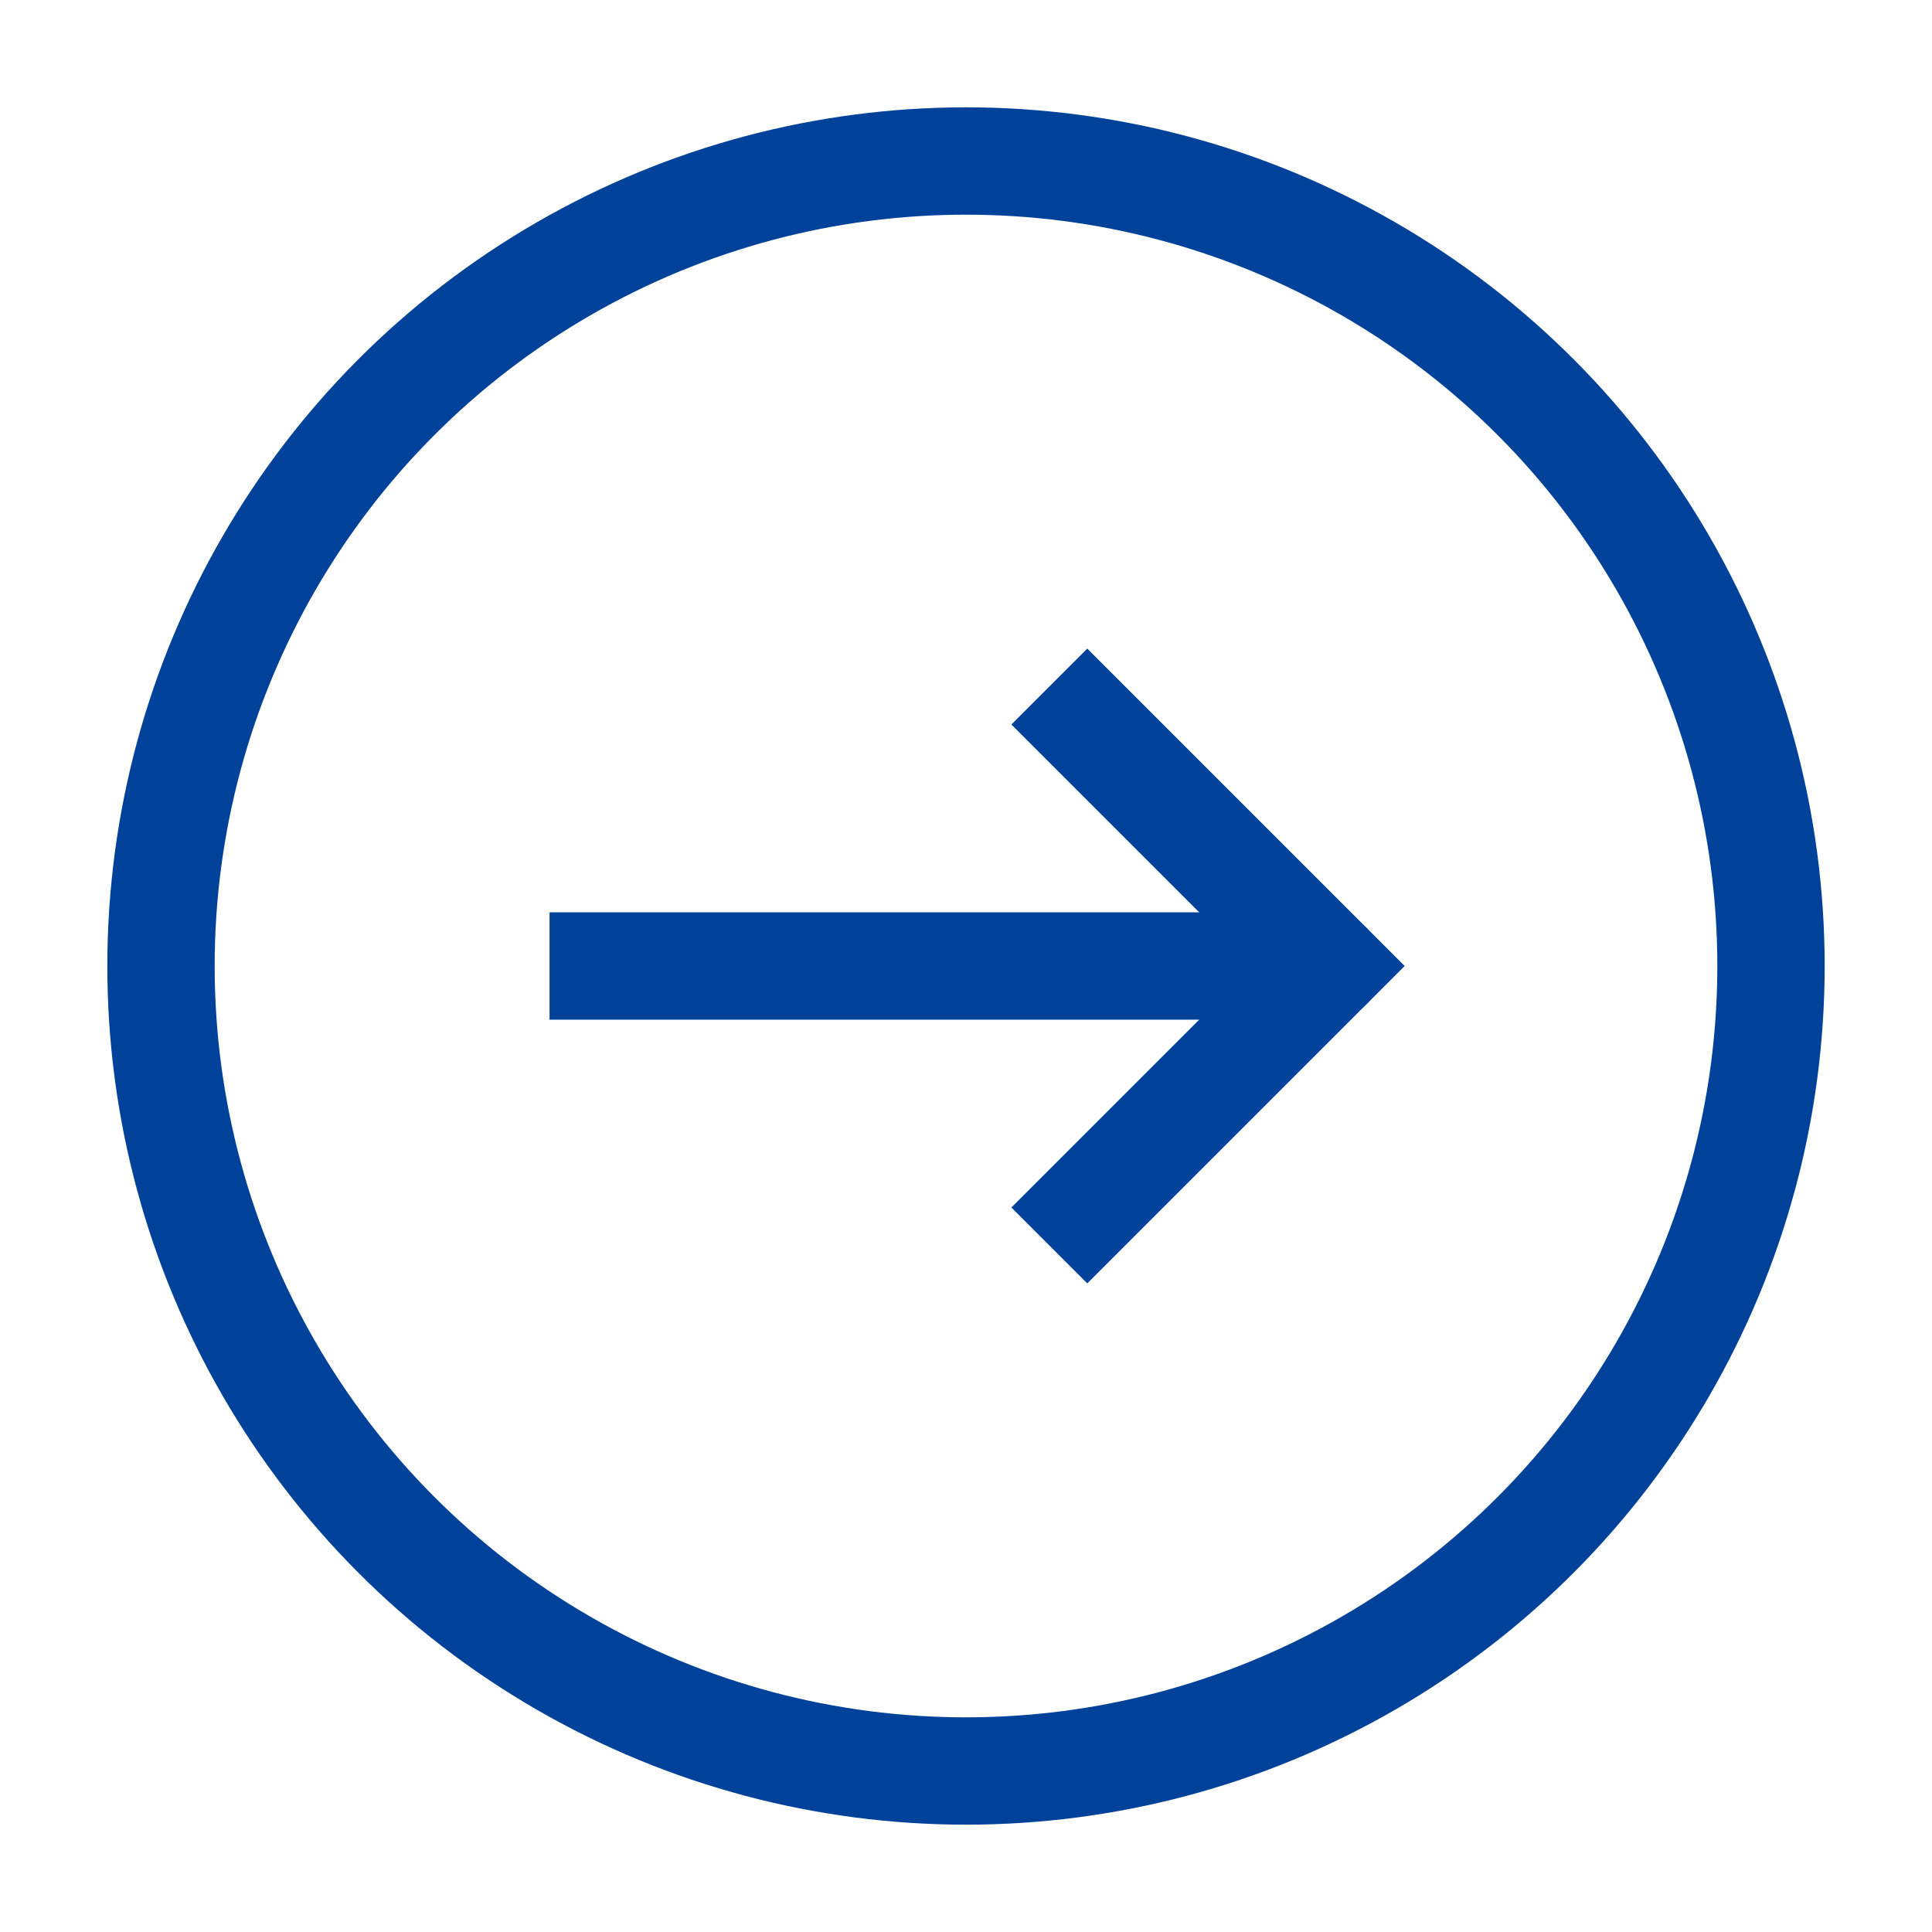 <svg xmlns="http://www.w3.org/2000/svg" viewBox="0 0 18 18"><defs><style>.cls-1,.cls-2,.cls-3{fill:none;}.cls-1,.cls-2{stroke:#00419a;stroke-miterlimit:2.67;}.cls-1{stroke-linecap:square;}.cls-2{stroke-linecap:round;}</style></defs><g id="レイヤー_2" data-name="レイヤー 2"><g id="レイヤー_1-2" data-name="レイヤー 1"><path class="cls-1" d="M10.13,6.75,12.38,9l-2.25,2.25"/><path class="cls-1" d="M5.62,9h5.63"/><path class="cls-2" d="M12.38,9H11.25"/><circle class="cls-1" cx="9" cy="9" r="7.5"/><rect class="cls-3" width="18" height="18"/></g></g></svg>
